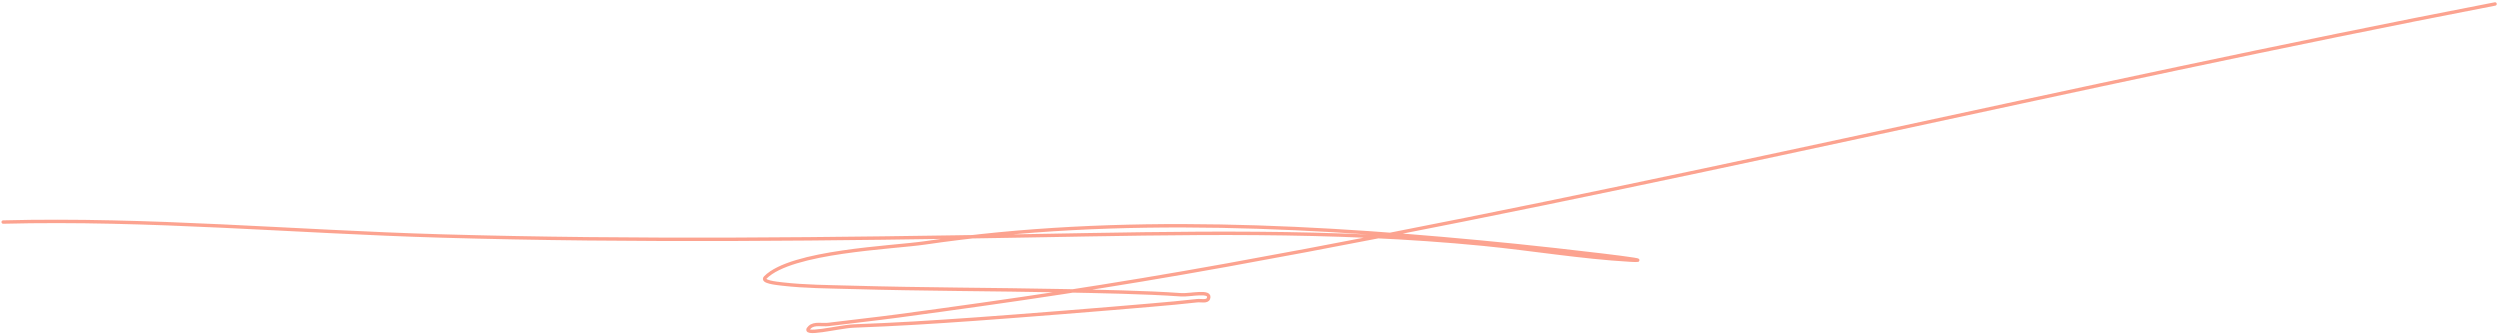 <?xml version="1.0" encoding="UTF-8"?> <svg xmlns="http://www.w3.org/2000/svg" width="733" height="98" viewBox="0 0 733 98" fill="none"><path opacity="0.8" d="M0.931 65.107C43.572 64.015 86.431 67.952 129.035 69.182C186.745 70.847 244.375 70.134 302.089 69.127C346.455 68.353 390.588 67.26 434.806 71.594C449.16 73.001 463.523 75.432 477.934 76.262C489.12 76.907 455.739 73.121 444.591 71.996C387.513 66.234 328.203 62.845 271.144 71.222C261.696 72.61 231.99 73.65 224.392 81.356C223.142 82.624 227.607 83.073 229.375 83.276C236.081 84.046 242.854 84.056 249.601 84.248C270.456 84.841 291.324 84.836 312.183 85.253C321.695 85.443 335.959 85.689 346.285 86.428C348.981 86.621 355.294 85.005 354.318 87.525C353.91 88.581 352.108 88.039 350.984 88.169C346.597 88.677 342.196 89.052 337.797 89.438C324.484 90.604 299 92.638 286.144 93.553C272.506 94.523 263.333 95.089 250.263 95.588C245.986 95.751 234.277 98.817 237.425 95.917C238.781 94.668 241.069 95.357 242.897 95.125C249.668 94.268 256.457 93.56 263.221 92.65C297.348 88.058 325.311 83.942 359.839 77.703C484.275 55.217 607.357 25.142 731.545 1.162" stroke="#FB8C74" stroke-linecap="round"></path></svg> 
